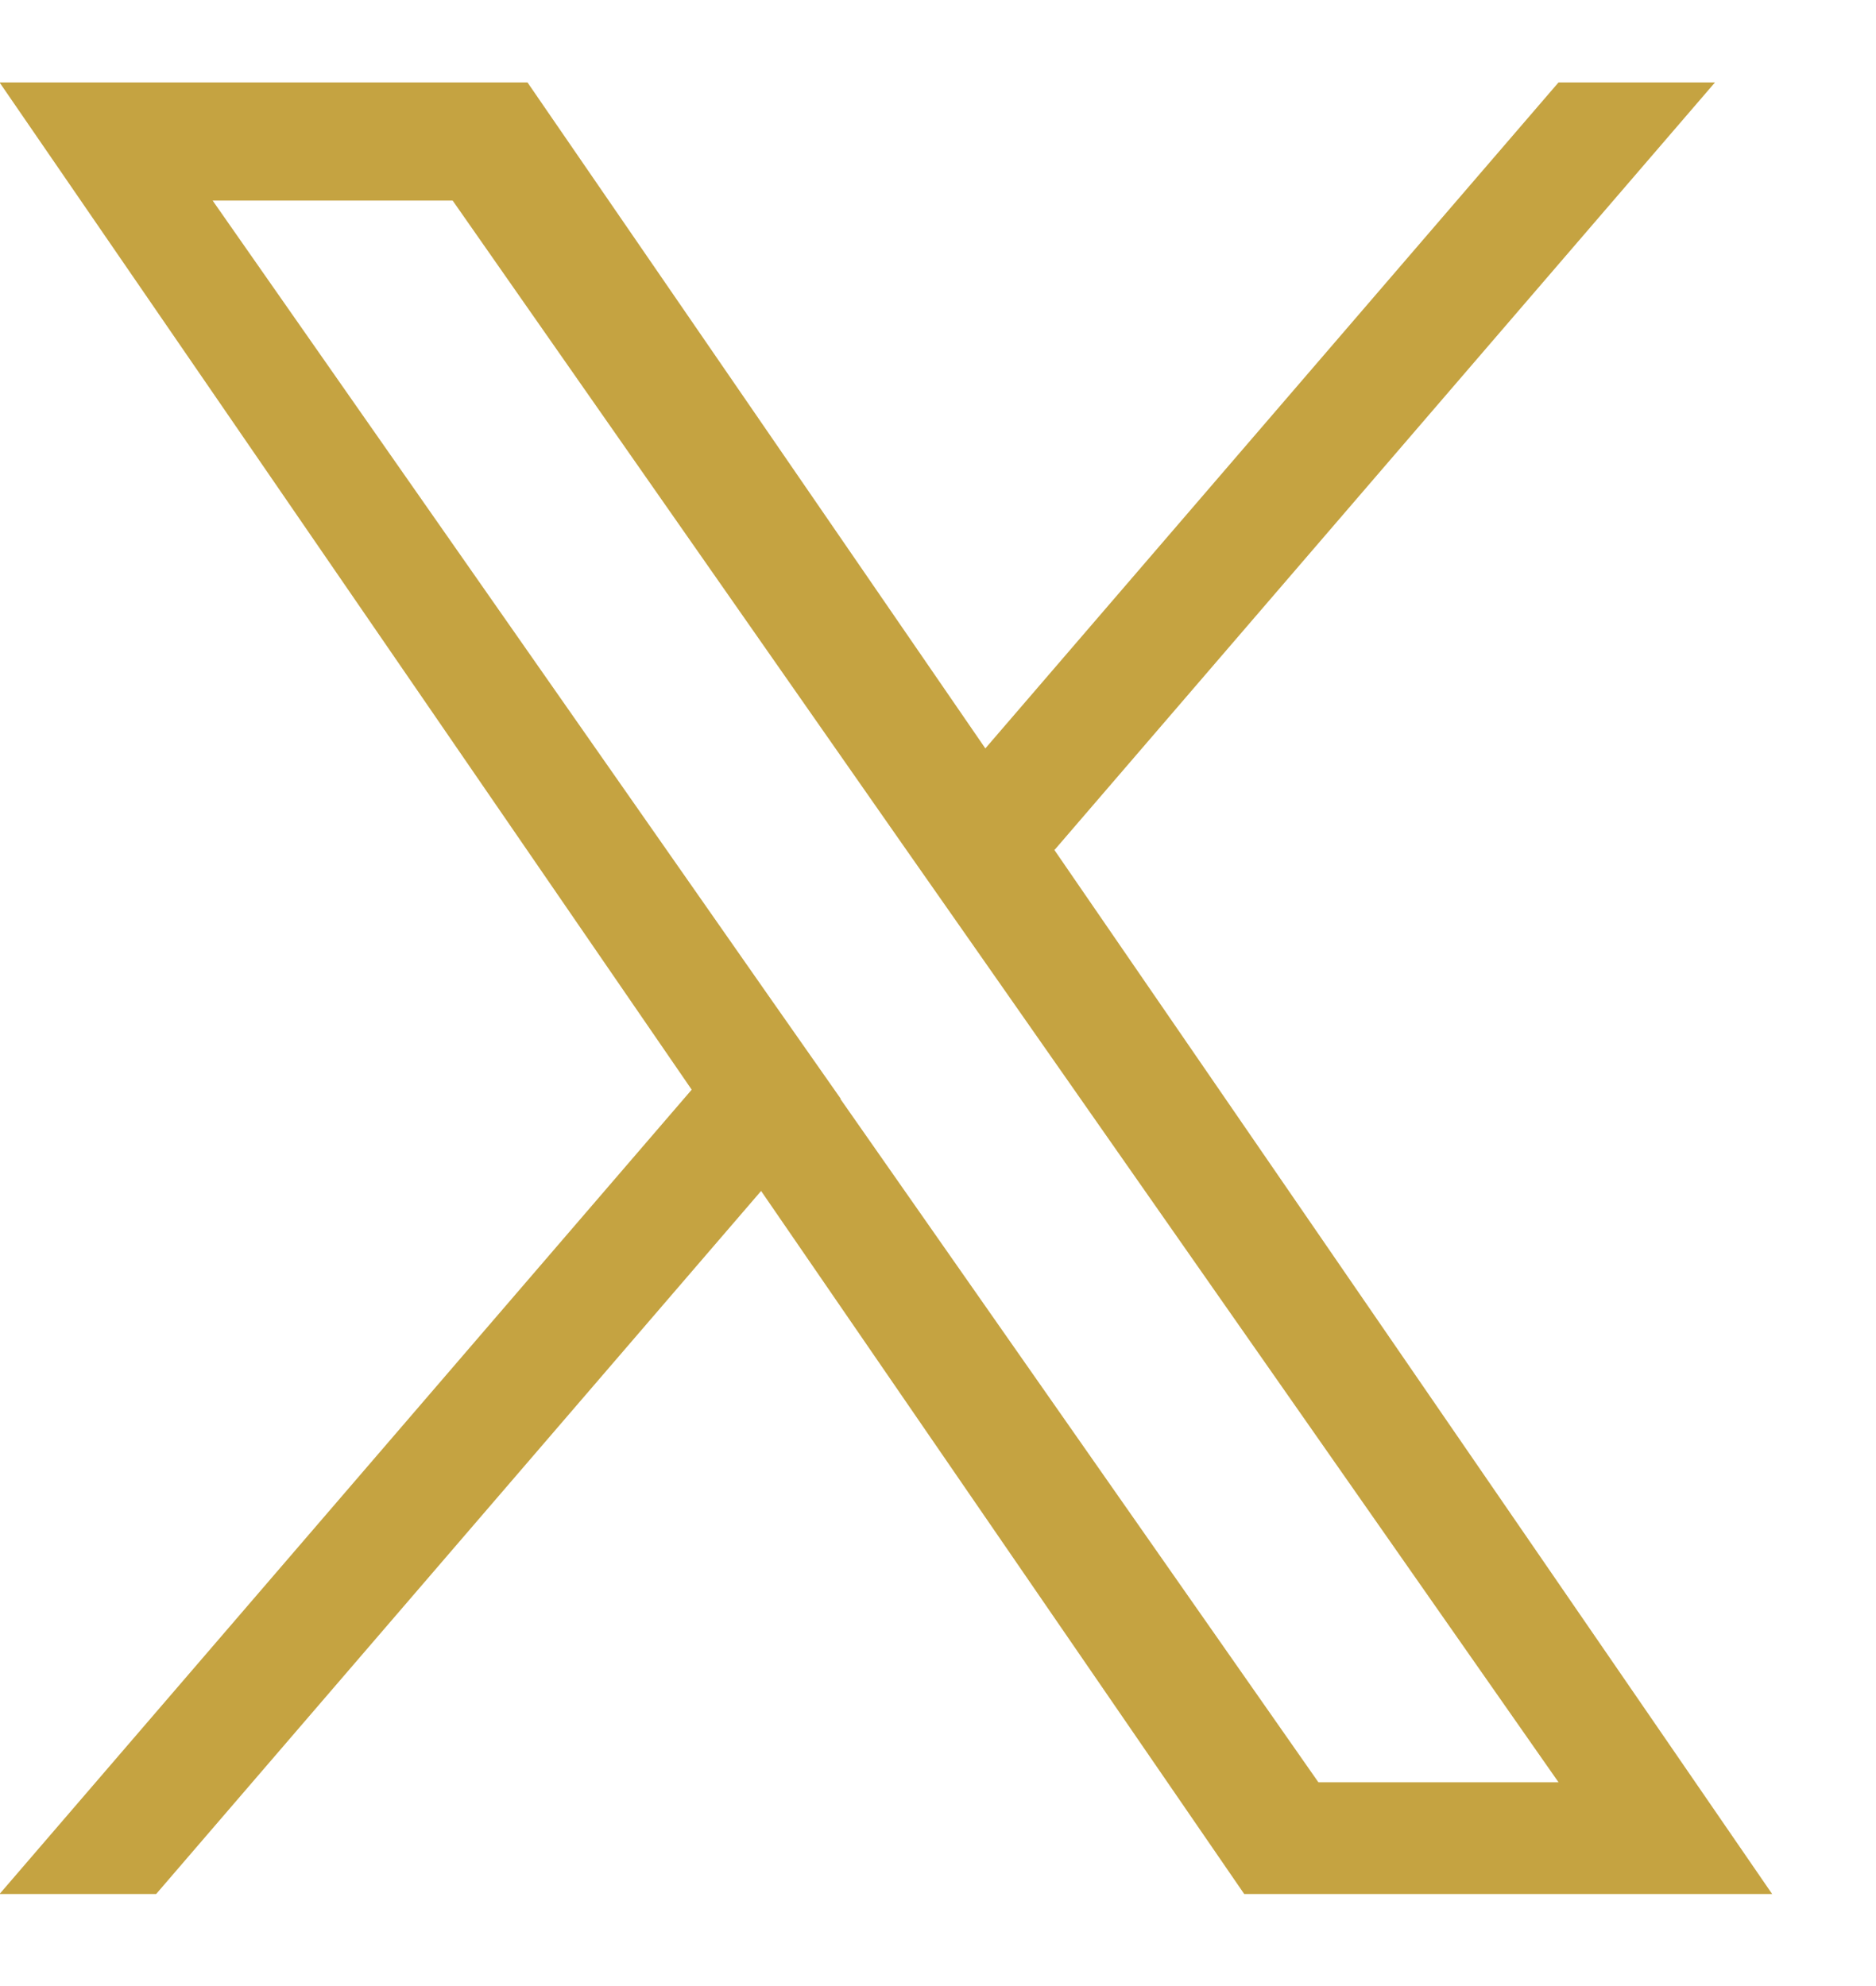 <svg width="17" height="18" viewBox="0 0 17 18" fill="none" xmlns="http://www.w3.org/2000/svg">
<path d="M9.558 7.701L15.541 0.747H14.123L8.929 6.783L4.78 0.747H-0.004L6.268 9.876L-0.004 17.166H1.415L6.897 10.794L11.275 17.166H16.059L9.553 7.701H9.558ZM7.617 9.956L6.982 9.05L1.927 1.818H4.102L8.182 7.658L8.817 8.565L14.123 16.153H11.947L7.617 9.962V9.956Z" fill="#C5A341"/>
</svg>
